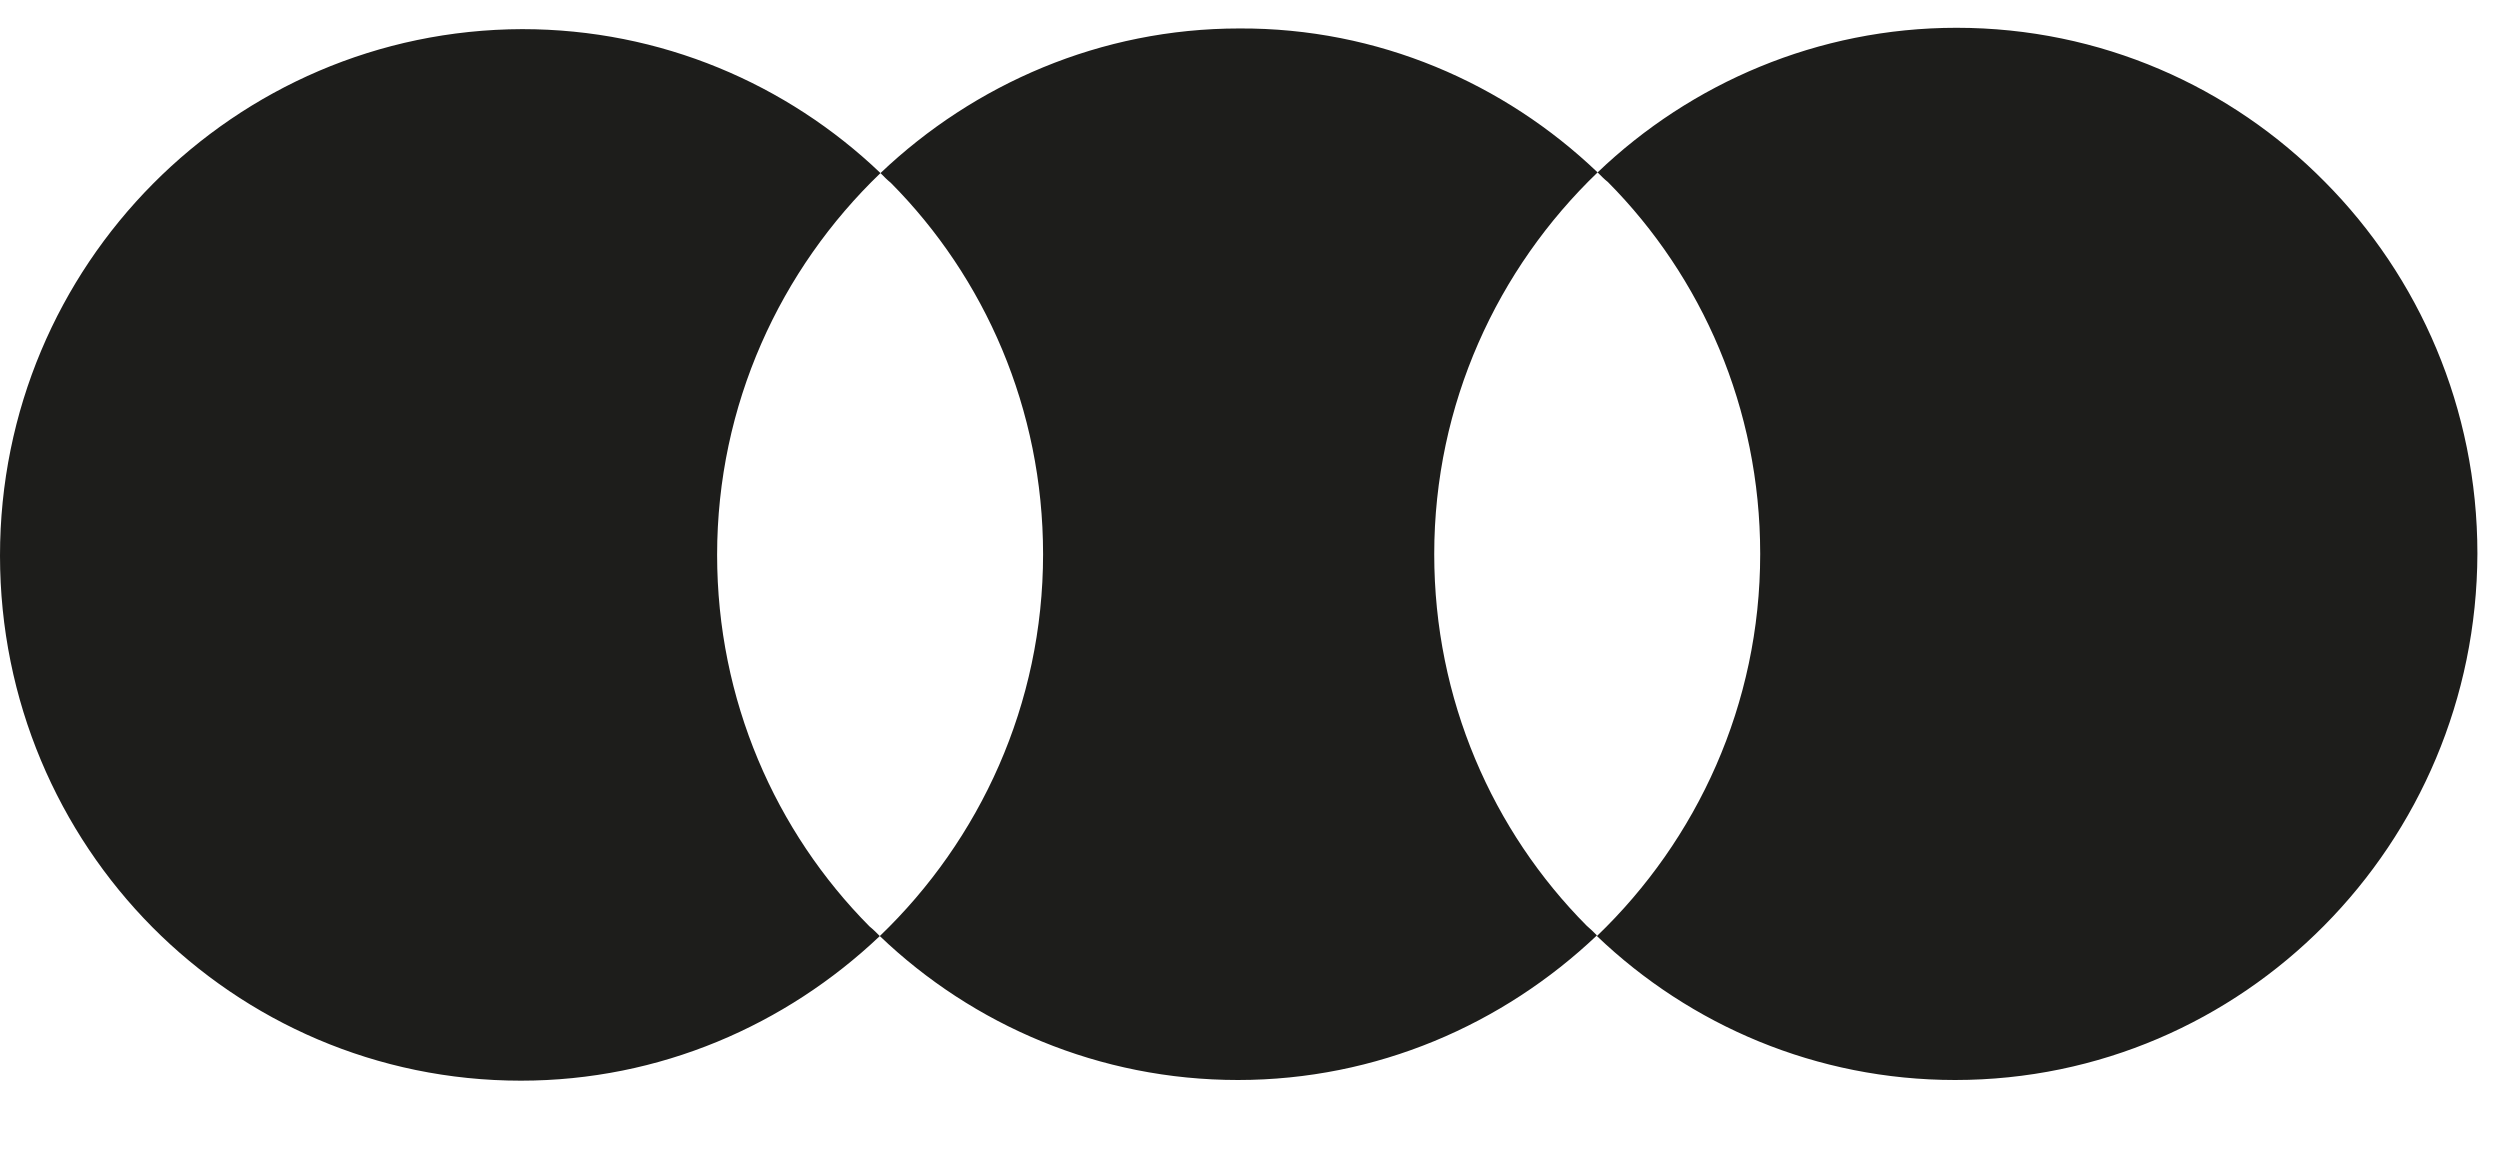 <svg width="26" height="12" viewBox="0 0 26 12" fill="none" xmlns="http://www.w3.org/2000/svg">
<path d="M7.458 5.771C7.458 4.21 8.115 2.8 9.157 1.8C8.186 0.872 6.873 0.303 5.431 0.303C2.434 0.311 0 2.757 0 5.778C0 7.289 0.607 8.656 1.584 9.642C2.562 10.627 3.918 11.239 5.417 11.239C6.859 11.239 8.172 10.663 9.15 9.735C9.114 9.699 9.078 9.663 9.043 9.635C8.065 8.649 7.458 7.282 7.458 5.771ZM18.306 5.764C18.306 7.325 17.65 8.735 16.608 9.735C17.578 10.663 18.892 11.232 20.333 11.232C23.331 11.232 25.757 8.778 25.765 5.757C25.765 4.246 25.158 2.879 24.18 1.893C23.202 0.901 21.846 0.289 20.348 0.289C18.906 0.289 17.585 0.865 16.615 1.793C16.651 1.829 16.686 1.865 16.722 1.893C17.7 2.879 18.306 4.246 18.306 5.757M12.875 11.232C14.317 11.232 15.63 10.656 16.608 9.728C16.572 9.692 16.536 9.656 16.501 9.627C15.523 8.642 14.916 7.275 14.916 5.764C14.916 4.203 15.573 2.793 16.615 1.793C15.644 0.865 14.331 0.289 12.889 0.296C11.448 0.296 10.134 0.872 9.157 1.8C9.192 1.836 9.228 1.872 9.264 1.901C10.242 2.886 10.848 4.253 10.848 5.764C10.848 7.325 10.192 8.735 9.15 9.735C10.12 10.663 11.434 11.232 12.875 11.232Z" fill="#1D1D1B"/>
</svg>
